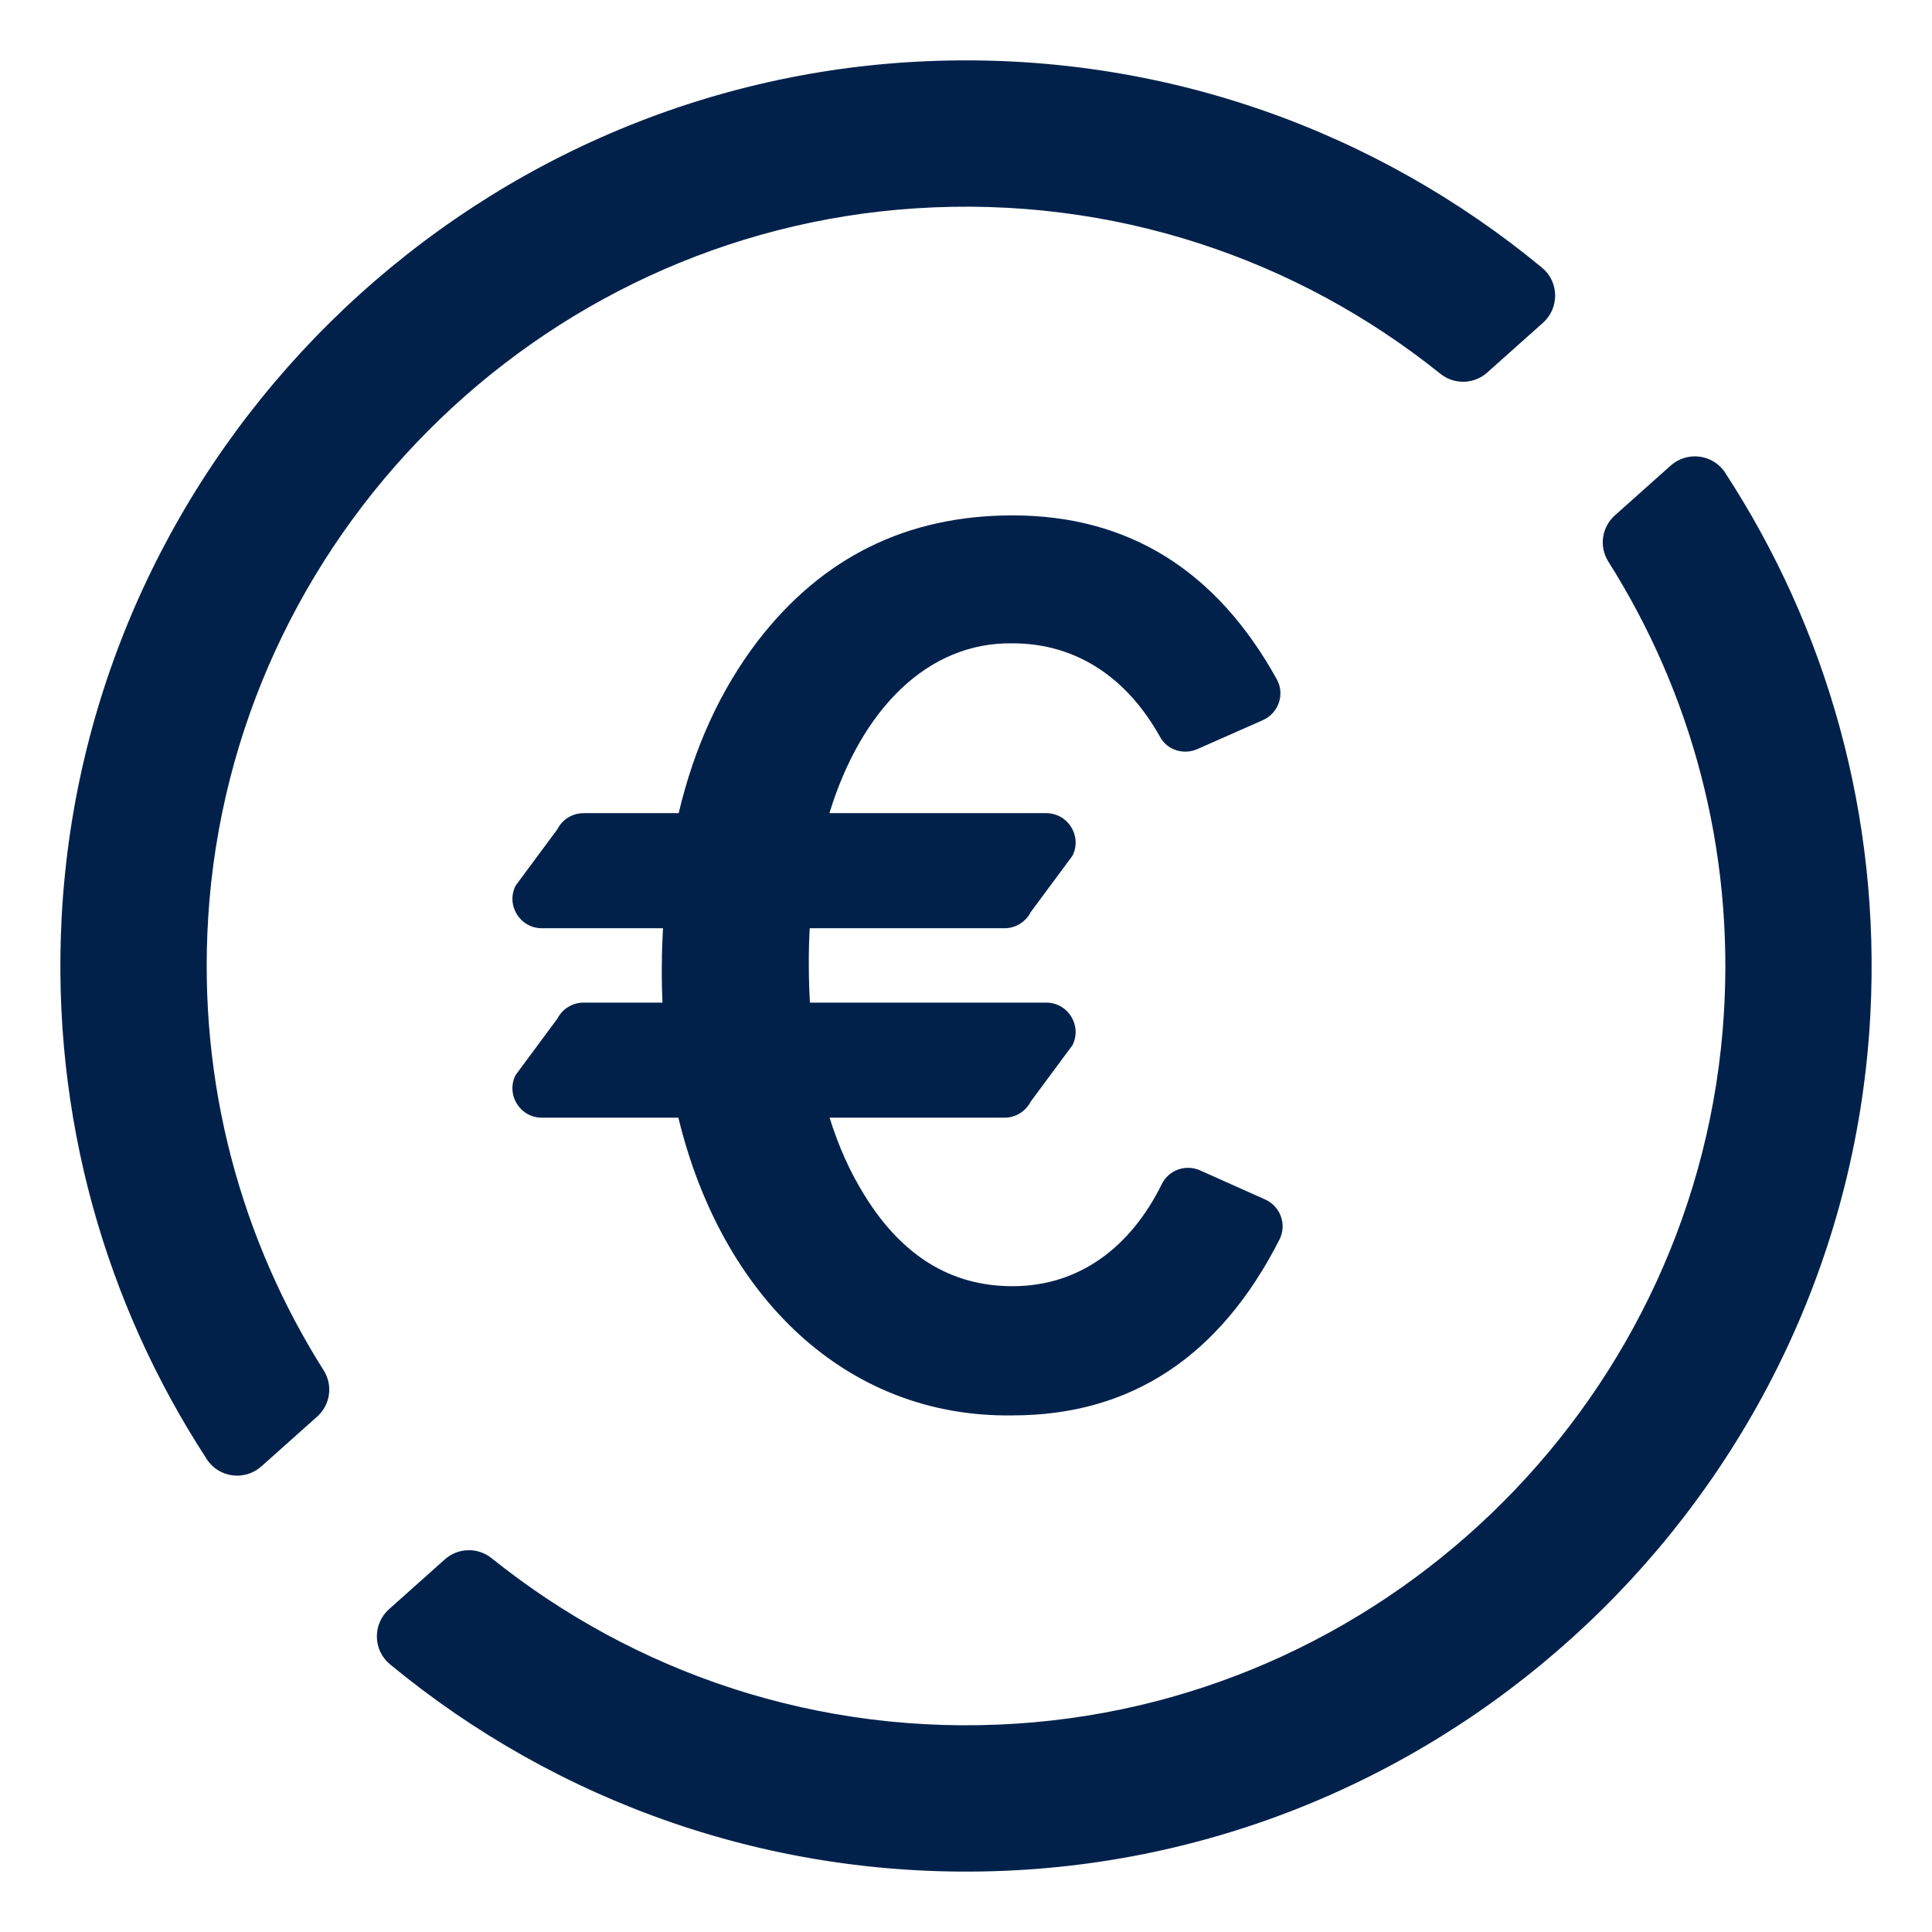 <svg width="64" height="64" viewBox="0 0 64 64" fill="none" xmlns="http://www.w3.org/2000/svg">
<path fill-rule="evenodd" clip-rule="evenodd" d="M6.896 30.393C7.682 17.852 17.778 7.724 30.317 6.902C36.908 6.47 43.003 8.599 47.715 12.382C48.172 12.749 48.827 12.733 49.265 12.342L51.113 10.693C51.661 10.204 51.65 9.338 51.084 8.87C45.587 4.327 38.451 1.701 30.709 2.027C15.354 2.675 2.859 15.026 2.043 30.374C1.691 37.012 3.511 43.217 6.854 48.343C7.254 48.957 8.112 49.063 8.659 48.576L10.505 46.928C10.942 46.539 11.036 45.891 10.723 45.397C8.005 41.096 6.551 35.92 6.897 30.393H6.896ZM18.462 33.746L17.08 35.612C16.753 36.259 17.224 37.025 17.949 37.025H22.472C23.903 42.938 28.022 46.97 33.541 46.887C37.459 46.887 40.413 44.939 42.385 41.06C42.636 40.566 42.416 39.96 41.91 39.734L39.752 38.77C39.277 38.558 38.717 38.757 38.487 39.223C37.468 41.29 35.776 42.607 33.541 42.607C31.517 42.607 29.893 41.616 28.649 39.613C28.163 38.838 27.776 37.973 27.482 37.025H33.275C33.642 37.025 33.978 36.818 34.144 36.491L35.526 34.625C35.853 33.977 35.383 33.213 34.657 33.213H26.83C26.807 32.811 26.793 32.402 26.793 31.98C26.789 31.562 26.801 31.152 26.823 30.749H33.275C33.642 30.749 33.978 30.542 34.144 30.215L35.526 28.349C35.853 27.702 35.383 26.937 34.657 26.937H27.475C28.525 23.511 30.718 21.267 33.541 21.311C35.691 21.311 37.361 22.488 38.431 24.417C38.671 24.849 39.211 25.015 39.663 24.815L41.832 23.857C42.351 23.628 42.572 23.001 42.297 22.505C40.295 18.889 37.377 17.073 33.541 17.073C30.041 17.073 27.236 18.465 25.107 21.227C23.863 22.854 22.996 24.762 22.482 26.937H19.332C18.965 26.937 18.629 27.143 18.463 27.471L17.081 29.337C16.754 29.984 17.224 30.749 17.95 30.749H21.962C21.942 31.154 21.924 31.56 21.924 31.98C21.918 32.396 21.928 32.807 21.946 33.213H19.332C18.965 33.213 18.629 33.419 18.463 33.747L18.462 33.746ZM55.342 15.424C55.889 14.936 56.747 15.043 57.147 15.657H57.146C60.489 20.782 62.309 26.987 61.957 33.624C61.143 48.972 48.648 61.324 33.293 61.972C25.55 62.298 18.414 59.673 12.917 55.13C12.351 54.661 12.339 53.795 12.888 53.306L14.735 51.657C15.173 51.266 15.828 51.25 16.285 51.617C20.998 55.4 27.092 57.53 33.683 57.097C46.222 56.275 56.318 46.148 57.104 33.607C57.451 28.08 55.996 22.904 53.278 18.603C52.965 18.109 53.059 17.461 53.496 17.072L55.342 15.424Z" fill="#01214B"/>
</svg>
